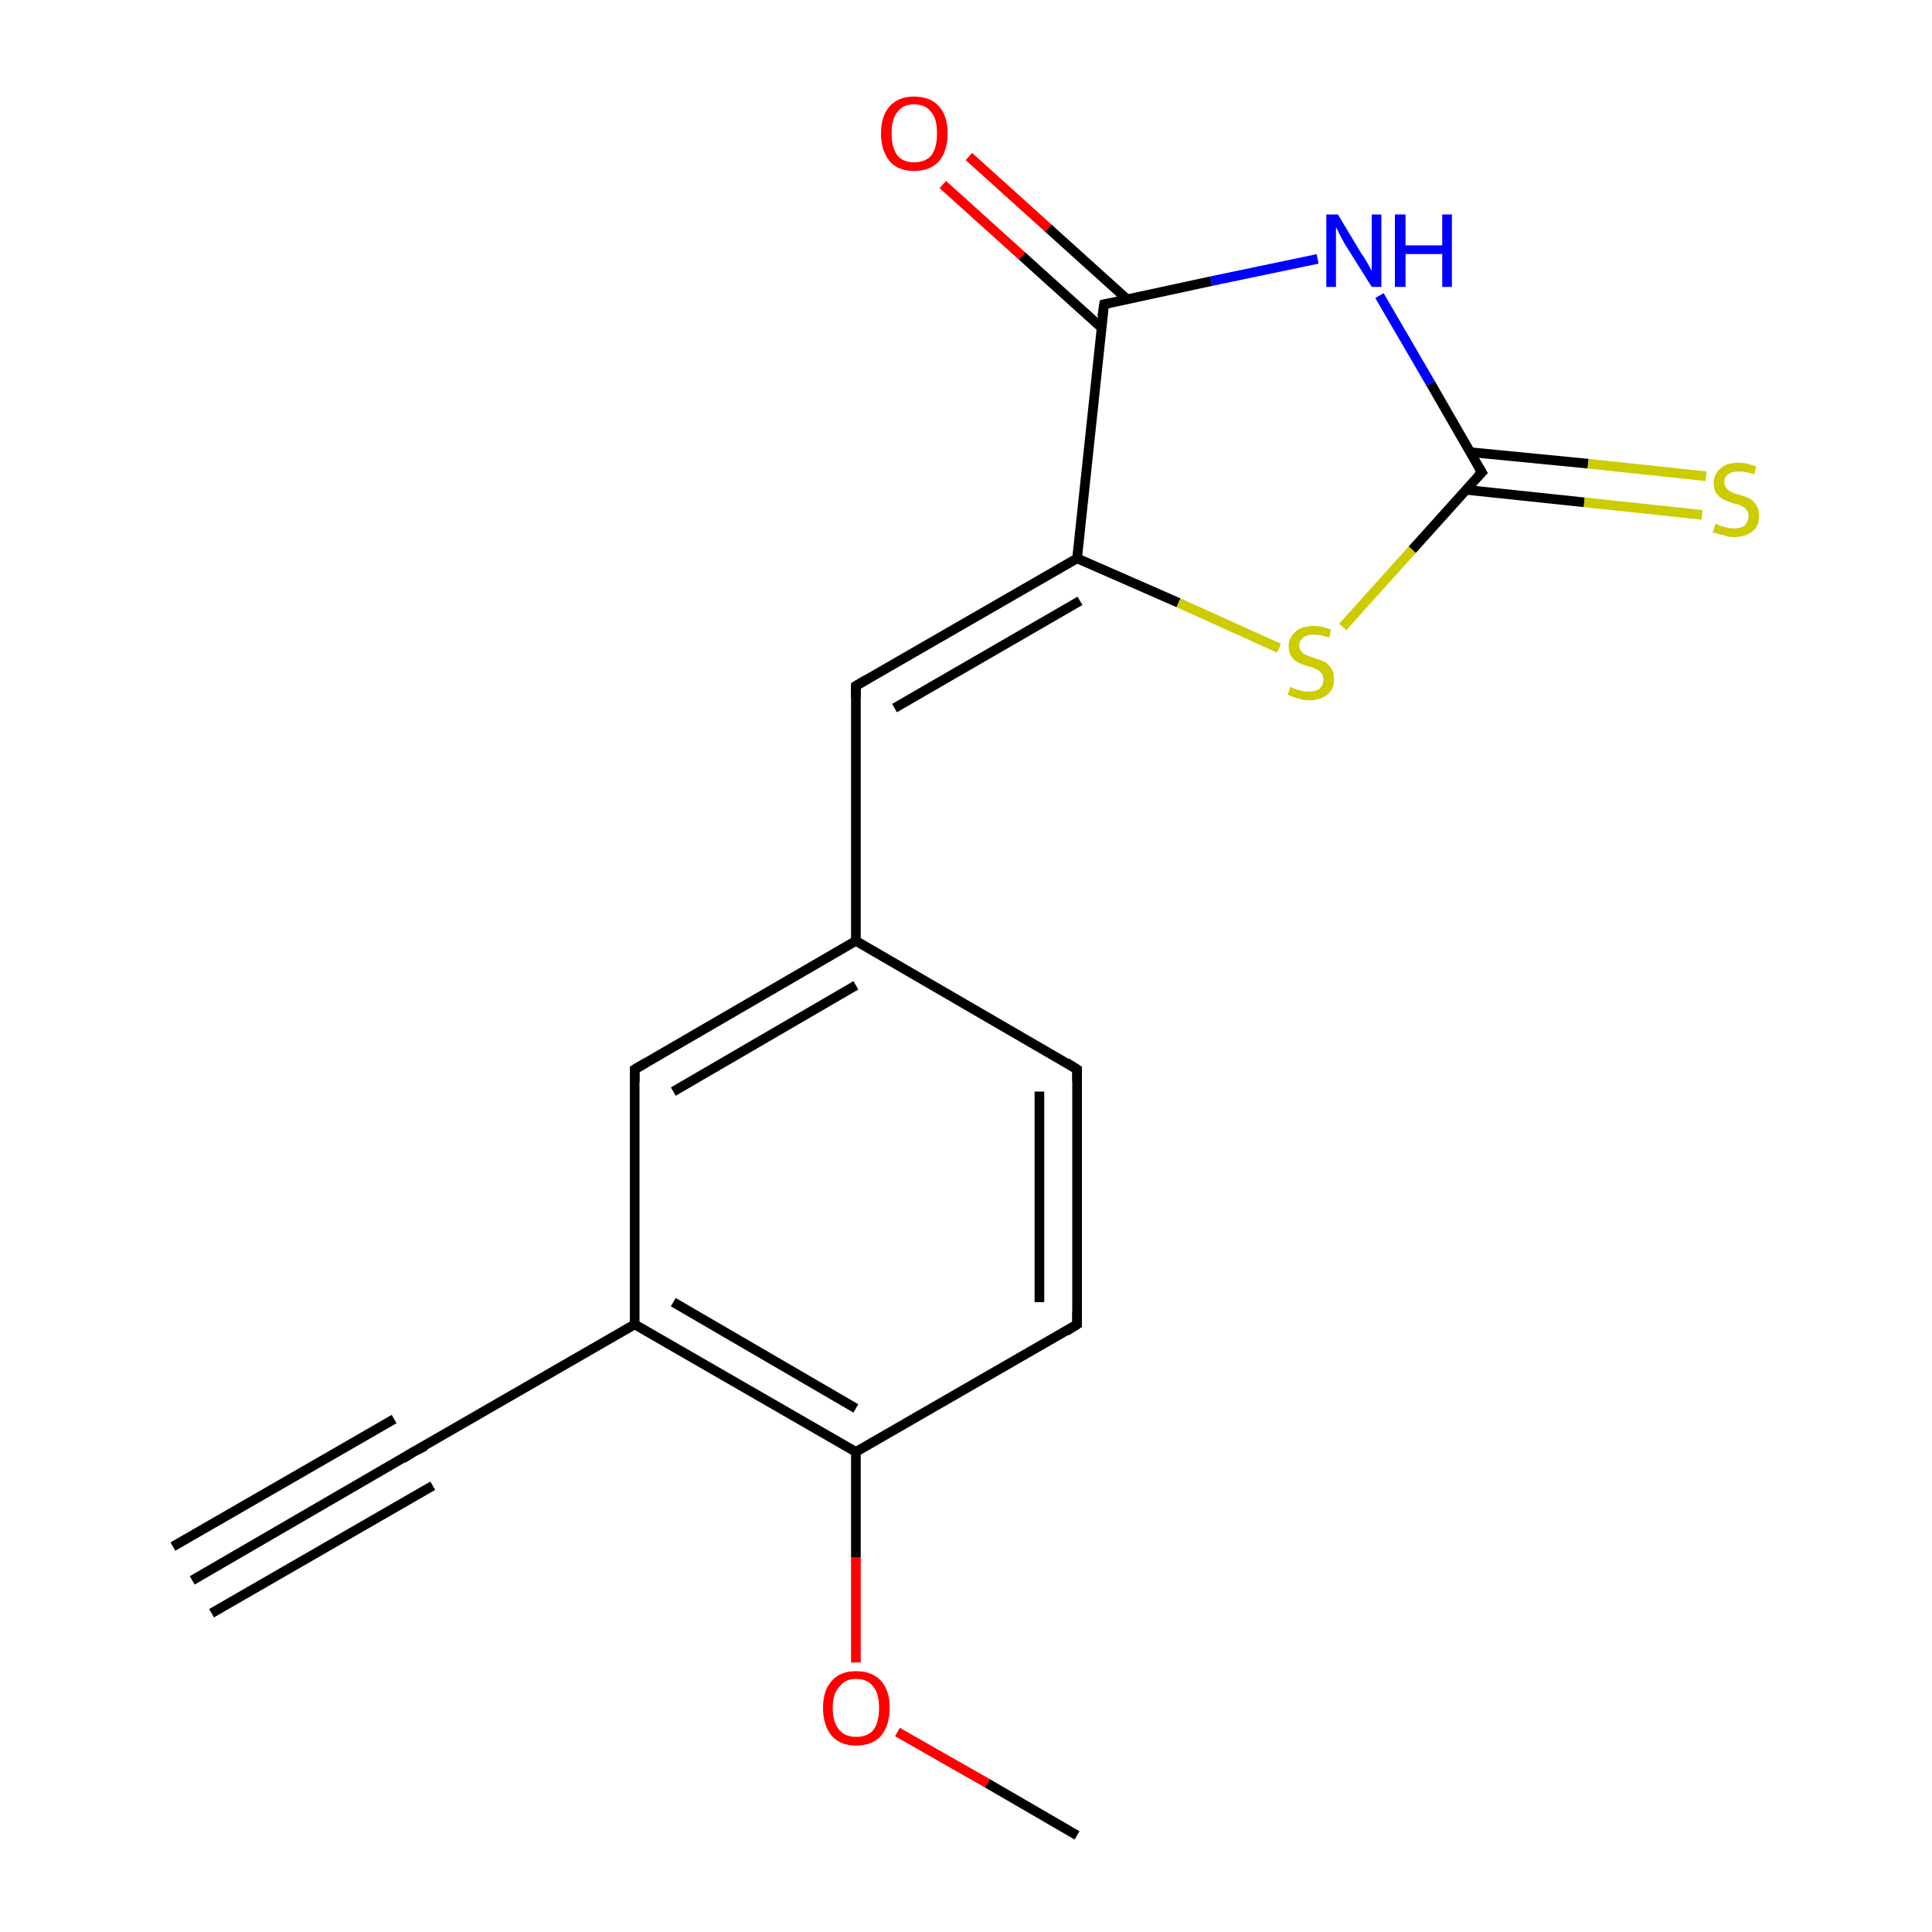 <?xml version='1.0' encoding='iso-8859-1'?>
<svg version='1.1' baseProfile='full'
              xmlns='http://www.w3.org/2000/svg'
                      xmlns:rdkit='http://www.rdkit.org/xml'
                      xmlns:xlink='http://www.w3.org/1999/xlink'
                  xml:space='preserve'
width='200px' height='200px' viewBox='0 0 200 200'>
<!-- END OF HEADER -->
<rect style='opacity:1.0;fill:#FFFFFF;stroke:none' width='200.0' height='200.0' x='0.0' y='0.0'> </rect>
<path class='bond-0 atom-2 atom-3' d='M 111.5,190.0 L 102.2,184.6' style='fill:none;fill-rule:evenodd;stroke:#000000;stroke-width:1.0px;stroke-linecap:butt;stroke-linejoin:miter;stroke-opacity:1' />
<path class='bond-0 atom-2 atom-3' d='M 102.2,184.6 L 92.9,179.3' style='fill:none;fill-rule:evenodd;stroke:#FF0000;stroke-width:1.0px;stroke-linecap:butt;stroke-linejoin:miter;stroke-opacity:1' />
<path class='bond-1 atom-3 atom-4' d='M 88.6,172.1 L 88.6,161.2' style='fill:none;fill-rule:evenodd;stroke:#FF0000;stroke-width:1.0px;stroke-linecap:butt;stroke-linejoin:miter;stroke-opacity:1' />
<path class='bond-1 atom-3 atom-4' d='M 88.6,161.2 L 88.6,150.3' style='fill:none;fill-rule:evenodd;stroke:#000000;stroke-width:1.0px;stroke-linecap:butt;stroke-linejoin:miter;stroke-opacity:1' />
<path class='bond-2 atom-4 atom-1' d='M 88.6,150.3 L 111.5,137.1' style='fill:none;fill-rule:evenodd;stroke:#000000;stroke-width:1.0px;stroke-linecap:butt;stroke-linejoin:miter;stroke-opacity:1' />
<path class='bond-3 atom-4 atom-5' d='M 88.6,150.3 L 65.7,137.1' style='fill:none;fill-rule:evenodd;stroke:#000000;stroke-width:1.0px;stroke-linecap:butt;stroke-linejoin:miter;stroke-opacity:1' />
<path class='bond-3 atom-4 atom-5' d='M 88.6,145.8 L 69.7,134.8' style='fill:none;fill-rule:evenodd;stroke:#000000;stroke-width:1.0px;stroke-linecap:butt;stroke-linejoin:miter;stroke-opacity:1' />
<path class='bond-4 atom-1 atom-0' d='M 111.5,137.1 L 111.5,110.7' style='fill:none;fill-rule:evenodd;stroke:#000000;stroke-width:1.0px;stroke-linecap:butt;stroke-linejoin:miter;stroke-opacity:1' />
<path class='bond-4 atom-1 atom-0' d='M 107.6,134.8 L 107.6,113.0' style='fill:none;fill-rule:evenodd;stroke:#000000;stroke-width:1.0px;stroke-linecap:butt;stroke-linejoin:miter;stroke-opacity:1' />
<path class='bond-5 atom-17 atom-16' d='M 19.9,163.6 L 42.8,150.3' style='fill:none;fill-rule:evenodd;stroke:#000000;stroke-width:1.0px;stroke-linecap:butt;stroke-linejoin:miter;stroke-opacity:1' />
<path class='bond-5 atom-17 atom-16' d='M 17.9,160.1 L 40.8,146.9' style='fill:none;fill-rule:evenodd;stroke:#000000;stroke-width:1.0px;stroke-linecap:butt;stroke-linejoin:miter;stroke-opacity:1' />
<path class='bond-5 atom-17 atom-16' d='M 21.9,167.0 L 44.8,153.8' style='fill:none;fill-rule:evenodd;stroke:#000000;stroke-width:1.0px;stroke-linecap:butt;stroke-linejoin:miter;stroke-opacity:1' />
<path class='bond-6 atom-16 atom-5' d='M 42.8,150.3 L 65.7,137.1' style='fill:none;fill-rule:evenodd;stroke:#000000;stroke-width:1.0px;stroke-linecap:butt;stroke-linejoin:miter;stroke-opacity:1' />
<path class='bond-7 atom-5 atom-6' d='M 65.7,137.1 L 65.7,110.7' style='fill:none;fill-rule:evenodd;stroke:#000000;stroke-width:1.0px;stroke-linecap:butt;stroke-linejoin:miter;stroke-opacity:1' />
<path class='bond-8 atom-0 atom-7' d='M 111.5,110.7 L 88.6,97.4' style='fill:none;fill-rule:evenodd;stroke:#000000;stroke-width:1.0px;stroke-linecap:butt;stroke-linejoin:miter;stroke-opacity:1' />
<path class='bond-9 atom-6 atom-7' d='M 65.7,110.7 L 88.6,97.4' style='fill:none;fill-rule:evenodd;stroke:#000000;stroke-width:1.0px;stroke-linecap:butt;stroke-linejoin:miter;stroke-opacity:1' />
<path class='bond-9 atom-6 atom-7' d='M 69.7,113.0 L 88.6,102.0' style='fill:none;fill-rule:evenodd;stroke:#000000;stroke-width:1.0px;stroke-linecap:butt;stroke-linejoin:miter;stroke-opacity:1' />
<path class='bond-10 atom-7 atom-8' d='M 88.6,97.4 L 88.6,71.0' style='fill:none;fill-rule:evenodd;stroke:#000000;stroke-width:1.0px;stroke-linecap:butt;stroke-linejoin:miter;stroke-opacity:1' />
<path class='bond-11 atom-8 atom-9' d='M 88.6,71.0 L 111.5,57.8' style='fill:none;fill-rule:evenodd;stroke:#000000;stroke-width:1.0px;stroke-linecap:butt;stroke-linejoin:miter;stroke-opacity:1' />
<path class='bond-11 atom-8 atom-9' d='M 92.6,73.3 L 111.8,62.2' style='fill:none;fill-rule:evenodd;stroke:#000000;stroke-width:1.0px;stroke-linecap:butt;stroke-linejoin:miter;stroke-opacity:1' />
<path class='bond-12 atom-9 atom-10' d='M 111.5,57.8 L 122.0,62.4' style='fill:none;fill-rule:evenodd;stroke:#000000;stroke-width:1.0px;stroke-linecap:butt;stroke-linejoin:miter;stroke-opacity:1' />
<path class='bond-12 atom-9 atom-10' d='M 122.0,62.4 L 132.4,67.1' style='fill:none;fill-rule:evenodd;stroke:#CCCC00;stroke-width:1.0px;stroke-linecap:butt;stroke-linejoin:miter;stroke-opacity:1' />
<path class='bond-13 atom-9 atom-14' d='M 111.5,57.8 L 114.3,31.5' style='fill:none;fill-rule:evenodd;stroke:#000000;stroke-width:1.0px;stroke-linecap:butt;stroke-linejoin:miter;stroke-opacity:1' />
<path class='bond-14 atom-10 atom-11' d='M 139.0,64.9 L 146.2,56.9' style='fill:none;fill-rule:evenodd;stroke:#CCCC00;stroke-width:1.0px;stroke-linecap:butt;stroke-linejoin:miter;stroke-opacity:1' />
<path class='bond-14 atom-10 atom-11' d='M 146.2,56.9 L 153.4,48.9' style='fill:none;fill-rule:evenodd;stroke:#000000;stroke-width:1.0px;stroke-linecap:butt;stroke-linejoin:miter;stroke-opacity:1' />
<path class='bond-15 atom-15 atom-14' d='M 100.3,16.2 L 108.5,23.6' style='fill:none;fill-rule:evenodd;stroke:#FF0000;stroke-width:1.0px;stroke-linecap:butt;stroke-linejoin:miter;stroke-opacity:1' />
<path class='bond-15 atom-15 atom-14' d='M 108.5,23.6 L 116.7,31.0' style='fill:none;fill-rule:evenodd;stroke:#000000;stroke-width:1.0px;stroke-linecap:butt;stroke-linejoin:miter;stroke-opacity:1' />
<path class='bond-15 atom-15 atom-14' d='M 97.6,19.1 L 105.8,26.5' style='fill:none;fill-rule:evenodd;stroke:#FF0000;stroke-width:1.0px;stroke-linecap:butt;stroke-linejoin:miter;stroke-opacity:1' />
<path class='bond-15 atom-15 atom-14' d='M 105.8,26.5 L 114.0,33.9' style='fill:none;fill-rule:evenodd;stroke:#000000;stroke-width:1.0px;stroke-linecap:butt;stroke-linejoin:miter;stroke-opacity:1' />
<path class='bond-16 atom-14 atom-13' d='M 114.3,31.5 L 125.4,29.1' style='fill:none;fill-rule:evenodd;stroke:#000000;stroke-width:1.0px;stroke-linecap:butt;stroke-linejoin:miter;stroke-opacity:1' />
<path class='bond-16 atom-14 atom-13' d='M 125.4,29.1 L 136.4,26.8' style='fill:none;fill-rule:evenodd;stroke:#0000FF;stroke-width:1.0px;stroke-linecap:butt;stroke-linejoin:miter;stroke-opacity:1' />
<path class='bond-17 atom-13 atom-11' d='M 142.8,30.6 L 148.1,39.7' style='fill:none;fill-rule:evenodd;stroke:#0000FF;stroke-width:1.0px;stroke-linecap:butt;stroke-linejoin:miter;stroke-opacity:1' />
<path class='bond-17 atom-13 atom-11' d='M 148.1,39.7 L 153.4,48.9' style='fill:none;fill-rule:evenodd;stroke:#000000;stroke-width:1.0px;stroke-linecap:butt;stroke-linejoin:miter;stroke-opacity:1' />
<path class='bond-18 atom-11 atom-12' d='M 151.7,50.7 L 164.0,52.0' style='fill:none;fill-rule:evenodd;stroke:#000000;stroke-width:1.0px;stroke-linecap:butt;stroke-linejoin:miter;stroke-opacity:1' />
<path class='bond-18 atom-11 atom-12' d='M 164.0,52.0 L 176.2,53.3' style='fill:none;fill-rule:evenodd;stroke:#CCCC00;stroke-width:1.0px;stroke-linecap:butt;stroke-linejoin:miter;stroke-opacity:1' />
<path class='bond-18 atom-11 atom-12' d='M 152.1,46.8 L 164.4,48.0' style='fill:none;fill-rule:evenodd;stroke:#000000;stroke-width:1.0px;stroke-linecap:butt;stroke-linejoin:miter;stroke-opacity:1' />
<path class='bond-18 atom-11 atom-12' d='M 164.4,48.0 L 176.6,49.3' style='fill:none;fill-rule:evenodd;stroke:#CCCC00;stroke-width:1.0px;stroke-linecap:butt;stroke-linejoin:miter;stroke-opacity:1' />
<path d='M 111.5,112.0 L 111.5,110.7 L 110.4,110.0' style='fill:none;stroke:#000000;stroke-width:1.0px;stroke-linecap:butt;stroke-linejoin:miter;stroke-opacity:1;' />
<path d='M 110.4,137.8 L 111.5,137.1 L 111.5,135.8' style='fill:none;stroke:#000000;stroke-width:1.0px;stroke-linecap:butt;stroke-linejoin:miter;stroke-opacity:1;' />
<path d='M 65.7,112.0 L 65.7,110.7 L 66.9,110.0' style='fill:none;stroke:#000000;stroke-width:1.0px;stroke-linecap:butt;stroke-linejoin:miter;stroke-opacity:1;' />
<path d='M 88.6,72.3 L 88.6,71.0 L 89.8,70.3' style='fill:none;stroke:#000000;stroke-width:1.0px;stroke-linecap:butt;stroke-linejoin:miter;stroke-opacity:1;' />
<path d='M 153.0,49.3 L 153.4,48.9 L 153.1,48.4' style='fill:none;stroke:#000000;stroke-width:1.0px;stroke-linecap:butt;stroke-linejoin:miter;stroke-opacity:1;' />
<path d='M 114.1,32.8 L 114.3,31.5 L 114.8,31.4' style='fill:none;stroke:#000000;stroke-width:1.0px;stroke-linecap:butt;stroke-linejoin:miter;stroke-opacity:1;' />
<path d='M 41.7,151.0 L 42.8,150.3 L 44.0,149.7' style='fill:none;stroke:#000000;stroke-width:1.0px;stroke-linecap:butt;stroke-linejoin:miter;stroke-opacity:1;' />
<path class='atom-3' d='M 85.2 176.8
Q 85.2 175.0, 86.1 174.0
Q 87.0 173.0, 88.6 173.0
Q 90.3 173.0, 91.2 174.0
Q 92.1 175.0, 92.1 176.8
Q 92.1 178.6, 91.2 179.7
Q 90.3 180.7, 88.6 180.7
Q 87.0 180.7, 86.1 179.7
Q 85.2 178.6, 85.2 176.8
M 88.6 179.8
Q 89.8 179.8, 90.4 179.1
Q 91.0 178.3, 91.0 176.8
Q 91.0 175.3, 90.4 174.6
Q 89.8 173.8, 88.6 173.8
Q 87.5 173.8, 86.9 174.6
Q 86.2 175.3, 86.2 176.8
Q 86.2 178.3, 86.9 179.1
Q 87.5 179.8, 88.6 179.8
' fill='#FF0000'/>
<path class='atom-10' d='M 133.6 71.1
Q 133.6 71.1, 134.0 71.3
Q 134.3 71.4, 134.7 71.5
Q 135.1 71.6, 135.5 71.6
Q 136.2 71.6, 136.6 71.3
Q 137.0 70.9, 137.0 70.3
Q 137.0 69.9, 136.8 69.7
Q 136.6 69.4, 136.3 69.3
Q 136.0 69.1, 135.5 69.0
Q 134.8 68.8, 134.4 68.6
Q 134.0 68.4, 133.7 68.0
Q 133.4 67.6, 133.4 66.9
Q 133.4 66.0, 134.1 65.4
Q 134.7 64.8, 136.0 64.8
Q 136.9 64.8, 137.8 65.2
L 137.6 66.0
Q 136.7 65.7, 136.0 65.7
Q 135.3 65.7, 134.9 66.0
Q 134.5 66.3, 134.5 66.8
Q 134.5 67.2, 134.7 67.4
Q 134.9 67.7, 135.2 67.8
Q 135.5 67.9, 136.0 68.1
Q 136.7 68.3, 137.1 68.5
Q 137.5 68.7, 137.8 69.2
Q 138.1 69.6, 138.1 70.3
Q 138.1 71.4, 137.4 71.9
Q 136.7 72.5, 135.5 72.5
Q 134.9 72.5, 134.4 72.3
Q 133.9 72.2, 133.3 71.9
L 133.6 71.1
' fill='#CCCC00'/>
<path class='atom-12' d='M 177.6 54.2
Q 177.6 54.2, 178.0 54.4
Q 178.3 54.5, 178.7 54.6
Q 179.1 54.7, 179.5 54.7
Q 180.2 54.7, 180.6 54.4
Q 181.0 54.0, 181.0 53.4
Q 181.0 53.0, 180.8 52.8
Q 180.6 52.5, 180.3 52.4
Q 180.0 52.2, 179.4 52.1
Q 178.8 51.9, 178.4 51.7
Q 178.0 51.5, 177.7 51.1
Q 177.4 50.7, 177.4 50.0
Q 177.4 49.1, 178.1 48.5
Q 178.7 47.9, 180.0 47.9
Q 180.8 47.9, 181.8 48.3
L 181.6 49.1
Q 180.7 48.8, 180.0 48.8
Q 179.3 48.8, 178.9 49.1
Q 178.5 49.4, 178.5 49.9
Q 178.5 50.3, 178.7 50.5
Q 178.9 50.8, 179.2 50.9
Q 179.5 51.1, 180.0 51.2
Q 180.7 51.4, 181.1 51.6
Q 181.5 51.8, 181.8 52.3
Q 182.1 52.7, 182.1 53.4
Q 182.1 54.5, 181.4 55.0
Q 180.7 55.6, 179.5 55.6
Q 178.9 55.6, 178.4 55.4
Q 177.9 55.3, 177.3 55.1
L 177.6 54.2
' fill='#CCCC00'/>
<path class='atom-13' d='M 138.5 22.2
L 140.9 26.2
Q 141.2 26.6, 141.6 27.3
Q 142.0 28.0, 142.0 28.1
L 142.0 22.2
L 143.0 22.2
L 143.0 29.7
L 142.0 29.7
L 139.3 25.4
Q 139.0 24.9, 138.7 24.3
Q 138.4 23.7, 138.3 23.5
L 138.3 29.7
L 137.3 29.7
L 137.3 22.2
L 138.5 22.2
' fill='#0000FF'/>
<path class='atom-13' d='M 144.4 22.2
L 145.5 22.2
L 145.5 25.4
L 149.3 25.4
L 149.3 22.2
L 150.3 22.2
L 150.3 29.7
L 149.3 29.7
L 149.3 26.3
L 145.5 26.3
L 145.5 29.7
L 144.4 29.7
L 144.4 22.2
' fill='#0000FF'/>
<path class='atom-15' d='M 91.2 13.8
Q 91.2 12.0, 92.1 11.0
Q 93.0 10.0, 94.6 10.0
Q 96.3 10.0, 97.2 11.0
Q 98.1 12.0, 98.1 13.8
Q 98.1 15.6, 97.2 16.7
Q 96.3 17.7, 94.6 17.7
Q 93.0 17.7, 92.1 16.7
Q 91.2 15.6, 91.2 13.8
M 94.6 16.8
Q 95.8 16.8, 96.4 16.1
Q 97.0 15.3, 97.0 13.8
Q 97.0 12.3, 96.4 11.6
Q 95.8 10.8, 94.6 10.8
Q 93.5 10.8, 92.9 11.6
Q 92.3 12.3, 92.3 13.8
Q 92.3 15.3, 92.9 16.1
Q 93.5 16.8, 94.6 16.8
' fill='#FF0000'/>
</svg>
